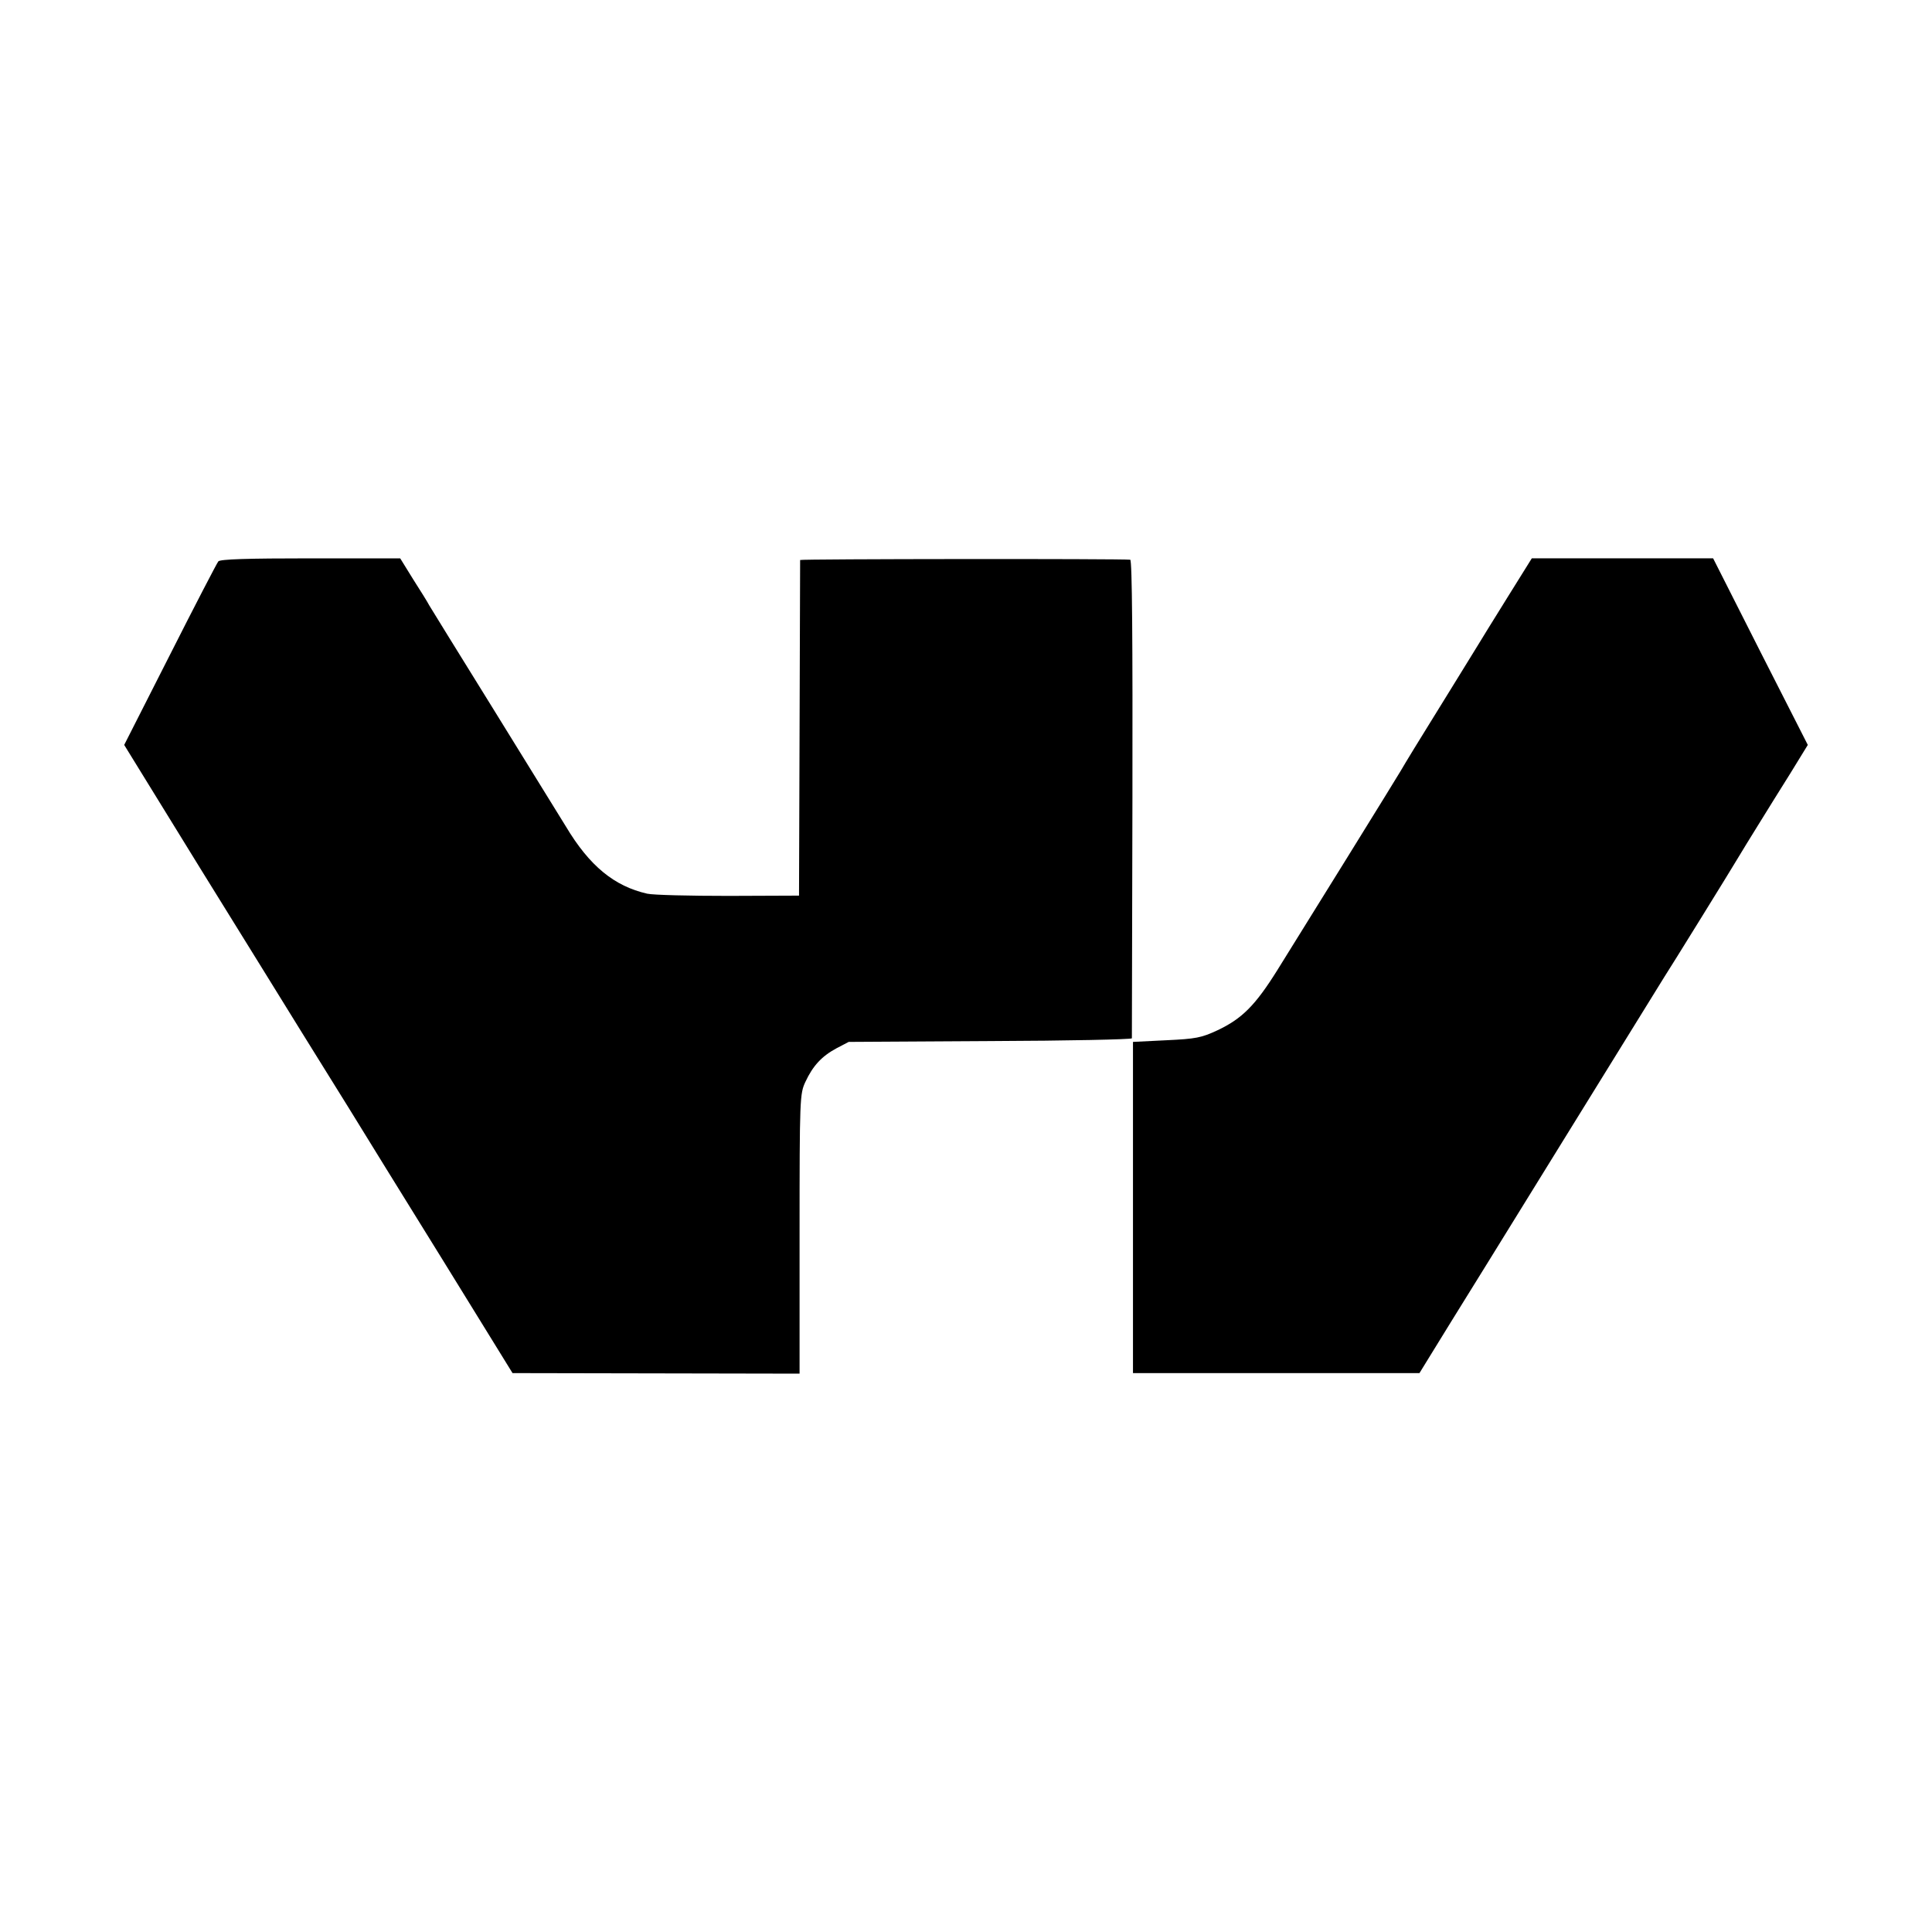 <?xml version="1.0" standalone="no"?>
<!DOCTYPE svg PUBLIC "-//W3C//DTD SVG 20010904//EN"
 "http://www.w3.org/TR/2001/REC-SVG-20010904/DTD/svg10.dtd">
<svg version="1.0" xmlns="http://www.w3.org/2000/svg"
 width="700pt" height="700pt" viewBox="0 0 700 700"
 preserveAspectRatio="xMidYMid meet">
<g transform="translate(0,700) scale(0.1,-0.1)"
fill="#000000" stroke="none">
<path d="M791 4966 c-5 -6 -84 -158 -175 -338 l-166 -327 276 -448 c153 -246
316 -511 364 -588 48 -77 126 -203 174 -280 47 -77 200 -324 340 -550 l253
-410 520 -1 520 -1 0 506 c0 492 1 508 21 551 27 58 59 93 113 122 l44 23 513
3 c281 1 512 6 513 10 0 4 1 395 2 870 1 568 -1 863 -8 864 -29 4 -1195 3
-1196 -1 0 -4 -1 -278 -2 -611 l-2 -605 -255 -1 c-140 0 -272 3 -295 8 -119
27 -209 100 -295 244 -30 49 -152 246 -270 437 -118 190 -219 354 -225 364 -5
10 -31 52 -58 94 l-47 76 -325 0 c-228 0 -327 -3 -334 -11z"/>
<path d="M5459 4831 c-50 -80 -96 -155 -102 -165 -18 -29 -160 -260 -174 -282
-24 -38 -98 -159 -108 -177 -12 -21 -352 -570 -447 -722 -80 -128 -128 -176
-217 -218 -58 -27 -78 -31 -185 -36 l-121 -6 0 -600 0 -600 519 0 519 0 40 65
c22 36 57 92 77 125 21 33 200 323 399 645 199 322 366 592 371 600 13 19 250
402 271 438 9 15 40 66 70 114 30 48 82 133 117 188 l62 101 -172 338 -171
338 -329 0 -328 0 -91 -146z"/>
</g>
</svg>
